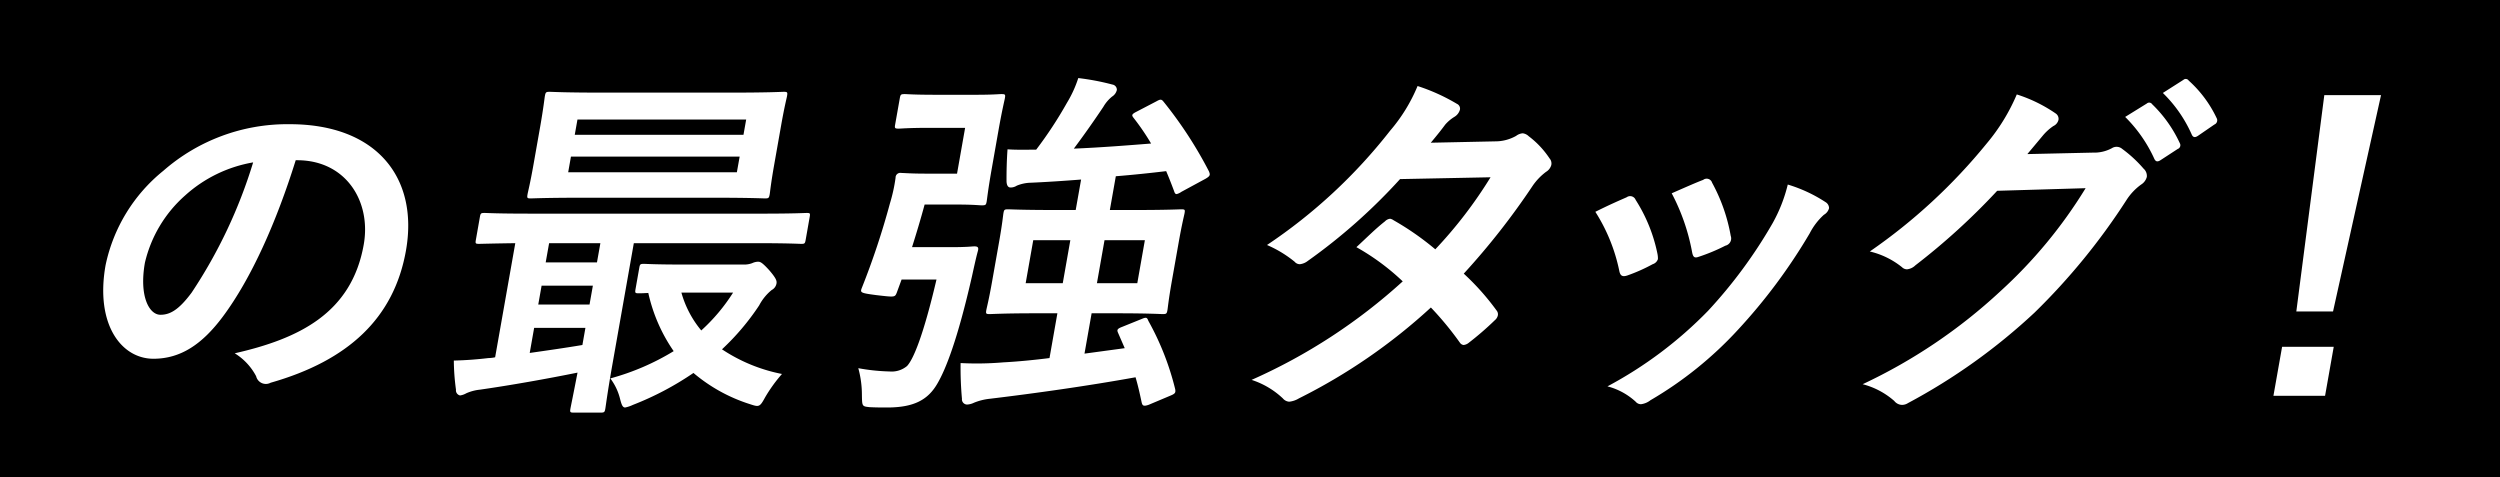 <svg id="の最強タッグ_.svg" data-name="の最強タッグ！.svg" xmlns="http://www.w3.org/2000/svg" width="220" height="42" viewBox="0 0 220 42">
  <defs>
    <style>
      .cls-1 {
        fill: #fff;
        fill-rule: evenodd;
      }
    </style>
  </defs>
  <rect id="長方形_697" data-name="長方形 697" width="220" height="42"/>
  <path id="の最強タッグ_" data-name="の最強タッグ！" class="cls-1" d="M425.151,1064.1c4.288,0,6.529,3.62,5.858,7.42-1.067,6.05-5.718,8.29-11.352,9.57a5.228,5.228,0,0,1,1.884,2.02,0.878,0.878,0,0,0,1.275.57c6.84-1.95,10.86-5.69,11.91-11.64,1.124-6.37-2.553-11.11-10.232-11.11a16.562,16.562,0,0,0-11.122,4.1,14.48,14.48,0,0,0-5.084,8.32c-0.92,5.21,1.4,8.22,4.213,8.22,2.4,0,4.29-1.28,6.089-3.68,2.513-3.36,4.737-8.35,6.433-13.79h0.128Zm-3.874.19a43.5,43.5,0,0,1-5.413,11.46c-1.135,1.53-1.912,1.95-2.744,1.95-0.992,0-1.888-1.63-1.368-4.58a11.333,11.333,0,0,1,3.54-5.92A11.939,11.939,0,0,1,421.277,1064.29Zm30.58,22.02c0.32,0,.358-0.04.414-0.36,0.034-.19.179-1.37,0.614-3.84l1.891-10.71h10.847c2.784,0,3.7.06,3.893,0.06,0.288,0,.325-0.03.382-0.35l0.355-2.02c0.057-.32.03-0.35-0.258-0.35-0.192,0-1.131.06-3.915,0.06H445.538c-2.784,0-3.7-.06-3.892-0.06-0.32,0-.358.03-0.415,0.35l-0.355,2.02c-0.057.32-.03,0.35,0.29,0.35,0.16,0,1-.03,3.179-0.06l-1.773,10.04a2.993,2.993,0,0,1-.587.07c-1.015.12-1.922,0.19-3.048,0.22a19.65,19.65,0,0,0,.189,2.56,0.462,0.462,0,0,0,.357.51,1.515,1.515,0,0,0,.546-0.19,3.961,3.961,0,0,1,1.208-.32c2.66-.38,5.929-0.96,8.585-1.5-0.382,1.98-.589,2.97-0.623,3.16-0.056.32-.03,0.36,0.29,0.36h2.368Zm-1.606-5.95c-1.485.25-3.092,0.48-4.636,0.7l0.39-2.21h4.512Zm-3.23-7.27,0.3-1.69h4.512l-0.3,1.69h-4.512Zm-0.655,3.71,0.294-1.66h4.512l-0.294,1.66h-4.512Zm5.468-18.65c-3.168,0-4.245-.07-4.469-0.07-0.32,0-.357.04-0.419,0.39-0.034.19-.1,0.89-0.4,2.62l-0.593,3.36c-0.305,1.73-.493,2.43-0.527,2.63-0.062.35-.036,0.38,0.284,0.38,0.224,0,1.323-.06,4.491-0.06h11.647c3.168,0,4.277.06,4.469,0.06,0.32,0,.357-0.03.419-0.38,0.034-.2.094-0.9,0.4-2.63l0.593-3.36c0.305-1.73.493-2.43,0.527-2.62,0.062-.35.036-0.39-0.284-0.39-0.192,0-1.323.07-4.491,0.07H451.834Zm12.01,7.01H449l0.243-1.38h14.847Zm-14.028-4.64h14.847l-0.237,1.34H449.579Zm9.362,12.76c-2.527,0-3.316-.06-3.508-0.06-0.32,0-.358.03-0.414,0.35l-0.328,1.86c-0.062.35-.035,0.38,0.285,0.38,0.1,0,.32,0,0.837-0.03a14.484,14.484,0,0,0,2.233,5.12,21.412,21.412,0,0,1-5.575,2.4,4.945,4.945,0,0,1,.862,1.82c0.133,0.51.222,0.74,0.446,0.74a2.951,2.951,0,0,0,.679-0.23,26.386,26.386,0,0,0,5.329-2.81,14.422,14.422,0,0,0,4.986,2.75c0.787,0.26.851,0.26,1.323-.61a13.168,13.168,0,0,1,1.481-2.05,14.577,14.577,0,0,1-5.279-2.17,21.412,21.412,0,0,0,3.275-3.87,4.317,4.317,0,0,1,1.1-1.35,0.8,0.8,0,0,0,.421-0.57c0.04-.23-0.017-0.45-0.655-1.19-0.617-.67-0.766-0.73-0.99-0.73a1.389,1.389,0,0,0-.5.13,1.994,1.994,0,0,1-.6.12h-5.408Zm4.333,2.47a16.094,16.094,0,0,1-2.8,3.33,9,9,0,0,1-1.748-3.33h4.543Zm34.465,4.89-3.541.48,0.627-3.55h2.176c2.879,0,3.892.07,4.084,0.07,0.32,0,.358-0.04.414-0.36,0.034-.19.094-0.89,0.388-2.56l0.6-3.39c0.294-1.66.482-2.37,0.516-2.56,0.056-.32.03-0.35-0.29-0.35-0.192,0-1.227.06-4.107,0.06h-2.176l0.525-2.97c1.591-.13,3.091-0.29,4.431-0.45,0.25,0.58.469,1.15,0.687,1.73,0.062,0.19.109,0.29,0.237,0.29a1.253,1.253,0,0,0,.418-0.2l2.123-1.15c0.429-.25.414-0.35,0.305-0.64a36.149,36.149,0,0,0-4-6.14c-0.184-.23-0.28-0.23-0.634-0.03l-1.764.92c-0.385.2-.434,0.29-0.25,0.52a20.456,20.456,0,0,1,1.551,2.27c-2.012.16-4.414,0.35-6.8,0.45,0.918-1.22,1.9-2.63,2.6-3.68a3.245,3.245,0,0,1,.766-0.9,0.946,0.946,0,0,0,.421-0.58,0.462,0.462,0,0,0-.395-0.48,21.342,21.342,0,0,0-3-.57,10.2,10.2,0,0,1-.992,2.17,35.711,35.711,0,0,1-2.712,4.13c-0.8,0-1.7.03-2.522-.03-0.068.93-.094,1.98-0.087,2.85,0.028,0.38.166,0.51,0.358,0.51a0.988,0.988,0,0,0,.54-0.16,3.428,3.428,0,0,1,1.229-.26c1.387-.06,2.876-0.16,4.435-0.28l-0.475,2.68H491.8c-2.848,0-3.861-.06-4.085-0.06-0.32,0-.357.03-0.414,0.35-0.039.23-.094,0.9-0.388,2.56l-0.6,3.39c-0.294,1.67-.476,2.34-0.516,2.56-0.056.32-.03,0.36,0.29,0.36,0.224,0,1.259-.07,4.107-0.07h1.856l-0.694,3.94c-1.506.19-2.937,0.32-4.1,0.38a27.6,27.6,0,0,1-3.723.06,30.05,30.05,0,0,0,.119,3.14,0.46,0.46,0,0,0,.453.51,1.555,1.555,0,0,0,.605-0.16,5.118,5.118,0,0,1,1.406-.35c3.988-.48,8.549-1.12,12.812-1.89,0.222,0.74.38,1.47,0.538,2.21,0.072,0.32.194,0.35,0.6,0.22l1.97-.83c0.38-.16.429-0.25,0.384-0.54a24.029,24.029,0,0,0-2.362-6.02c-0.109-.28-0.162-0.35-0.542-0.19l-1.756.71c-0.413.16-.493,0.25-0.379,0.51Zm1.106-5.72H495.53l0.667-3.78h3.551Zm-9.823,0,0.666-3.78h3.264l-0.666,3.78h-3.264Zm-10-3.17c0.363-1.15.743-2.4,1.108-3.75h2.816c1.472,0,2,.07,2.2.07,0.352,0,.39-0.03.446-0.35,0.034-.2.123-1.06,0.445-2.88l0.581-3.3c0.328-1.86.538-2.69,0.572-2.88,0.062-.35.036-0.38-0.316-0.38-0.192,0-.747.06-2.219,0.06h-3.52c-1.984,0-2.548-.06-2.74-0.06-0.352,0-.39.03-0.452,0.38l-0.407,2.3c-0.056.32-.03,0.36,0.322,0.36,0.192,0,.78-0.07,2.763-0.07h3.072l-0.711,4.03H480.4c-1.184,0-1.909-.06-2.1-0.06a0.412,0.412,0,0,0-.489.42,14.418,14.418,0,0,1-.5,2.27,67.809,67.809,0,0,1-2.456,7.39c-0.175.45-.181,0.48,1.257,0.67,1.63,0.19,1.63.19,1.794-.19l0.433-1.18h3.072c-1.163,4.96-2.042,7.03-2.592,7.61a2.107,2.107,0,0,1-1.524.48,17.462,17.462,0,0,1-2.765-.29,8.855,8.855,0,0,1,.318,2.37c0.017,0.99.017,0.99,0.677,1.06,0.571,0.03,1.115.03,1.531,0.03,2.368,0,3.606-.67,4.436-2.11,0.732-1.25,1.765-3.84,3.036-9.41,0.156-.7.346-1.6,0.523-2.24,0.088-.32.009-0.42-0.311-0.42-0.192,0-.587.07-2.059,0.07h-3.423Zm45.651-9.19c0.691-.83.939-1.15,1.274-1.6a3.53,3.53,0,0,1,.791-0.67,1.075,1.075,0,0,0,.5-0.64,0.461,0.461,0,0,0-.262-0.51,16.941,16.941,0,0,0-3.467-1.57,14.578,14.578,0,0,1-2.422,3.94,46.6,46.6,0,0,1-10.828,10.05,10.232,10.232,0,0,1,2.428,1.47,0.6,0.6,0,0,0,.472.22,1.385,1.385,0,0,0,.691-0.29,50.165,50.165,0,0,0,8.118-7.2l7.963-.16a38.842,38.842,0,0,1-4.861,6.34,24.734,24.734,0,0,0-3.676-2.56,0.758,0.758,0,0,0-.3-0.13,0.738,0.738,0,0,0-.455.23c-0.855.67-1.673,1.5-2.513,2.27a20.423,20.423,0,0,1,4.077,3.01,49.614,49.614,0,0,1-13.3,8.67,7.246,7.246,0,0,1,2.752,1.63,0.8,0.8,0,0,0,.557.29,2.053,2.053,0,0,0,.851-0.29,50.251,50.251,0,0,0,11.618-8,27.777,27.777,0,0,1,2.556,3.1,0.461,0.461,0,0,0,.319.2,0.847,0.847,0,0,0,.412-0.16,26.609,26.609,0,0,0,2.339-2.02,0.774,0.774,0,0,0,.266-0.42,0.522,0.522,0,0,0-.113-0.44,21.9,21.9,0,0,0-2.886-3.24,63.84,63.84,0,0,0,6.07-7.74,5.225,5.225,0,0,1,1.175-1.22,1.011,1.011,0,0,0,.459-0.6,0.672,0.672,0,0,0-.154-0.58,7.9,7.9,0,0,0-1.832-1.95,0.921,0.921,0,0,0-.531-0.26,1.127,1.127,0,0,0-.583.23,3.727,3.727,0,0,1-1.845.48Zm14.48,6.08a15.419,15.419,0,0,1,2.1,5.16c0.081,0.44.245,0.6,0.721,0.44a15.084,15.084,0,0,0,2.223-.99,0.7,0.7,0,0,0,.463-0.45,2.048,2.048,0,0,0-.044-0.48,13.944,13.944,0,0,0-1.916-4.73,0.52,0.52,0,0,0-.792-0.23C541.415,1067.68,540.585,1068.04,539.39,1068.64Zm6.72-1.63a18.018,18.018,0,0,1,1.784,5.12c0.081,0.45.181,0.61,0.555,0.48a16.227,16.227,0,0,0,2.383-.99,0.654,0.654,0,0,0,.473-0.86,15.26,15.26,0,0,0-1.64-4.68,0.5,0.5,0,0,0-.787-0.25C548.295,1066.05,547.5,1066.4,546.11,1067.01Zm10.214-.77a13.4,13.4,0,0,1-1.334,3.4,42.274,42.274,0,0,1-5.68,7.71,35.919,35.919,0,0,1-8.854,6.65,5.82,5.82,0,0,1,2.483,1.35,0.6,0.6,0,0,0,.472.22,1.689,1.689,0,0,0,.83-0.35,33.123,33.123,0,0,0,7.681-6.18,49.194,49.194,0,0,0,6.334-8.51,5.72,5.72,0,0,1,1.248-1.63,0.942,0.942,0,0,0,.453-0.58,0.625,0.625,0,0,0-.32-0.54A12.742,12.742,0,0,0,556.324,1066.24Zm21.083-2.68c0.486-.58.891-1.06,1.339-1.6a4.479,4.479,0,0,1,.952-0.87,0.8,0.8,0,0,0,.448-0.54,0.564,0.564,0,0,0-.224-0.55,12.913,12.913,0,0,0-3.445-1.69,16.994,16.994,0,0,1-2.65,4.32,49.431,49.431,0,0,1-10.284,9.5,7.127,7.127,0,0,1,2.829,1.38,0.634,0.634,0,0,0,.446.19,1.23,1.23,0,0,0,.734-0.35,58.6,58.6,0,0,0,7.2-6.56l7.783-.23a41.643,41.643,0,0,1-7.523,9.09,47.256,47.256,0,0,1-12.1,8.16,6.79,6.79,0,0,1,2.78,1.47,0.9,0.9,0,0,0,.674.35,0.975,0.975,0,0,0,.54-0.16,52.451,52.451,0,0,0,11.134-7.96,56.751,56.751,0,0,0,8.08-9.89,5.049,5.049,0,0,1,1.3-1.38,1.137,1.137,0,0,0,.5-0.67,0.85,0.85,0,0,0-.286-0.73,11.253,11.253,0,0,0-1.871-1.73,0.765,0.765,0,0,0-.917-0.07,3.261,3.261,0,0,1-1.668.39Zm8.608-3.27a12.406,12.406,0,0,1,2.576,3.71c0.121,0.23.275,0.26,0.527,0.1l1.519-.99a0.353,0.353,0,0,0,.187-0.51,11.42,11.42,0,0,0-2.436-3.43,0.311,0.311,0,0,0-.469-0.06Zm3.316-2.11a11.74,11.74,0,0,1,2.551,3.68c0.094,0.19.237,0.29,0.527,0.1l1.454-1a0.4,0.4,0,0,0,.2-0.57,10.388,10.388,0,0,0-2.458-3.3,0.308,0.308,0,0,0-.469-0.06Zm19.2,0.19h-4.992l-2.463,19.04h3.231Zm-8.707,22.15-0.762,4.31h4.544l0.762-4.31h-4.544Z" transform="translate(-399 -1050)"/>
</svg>
